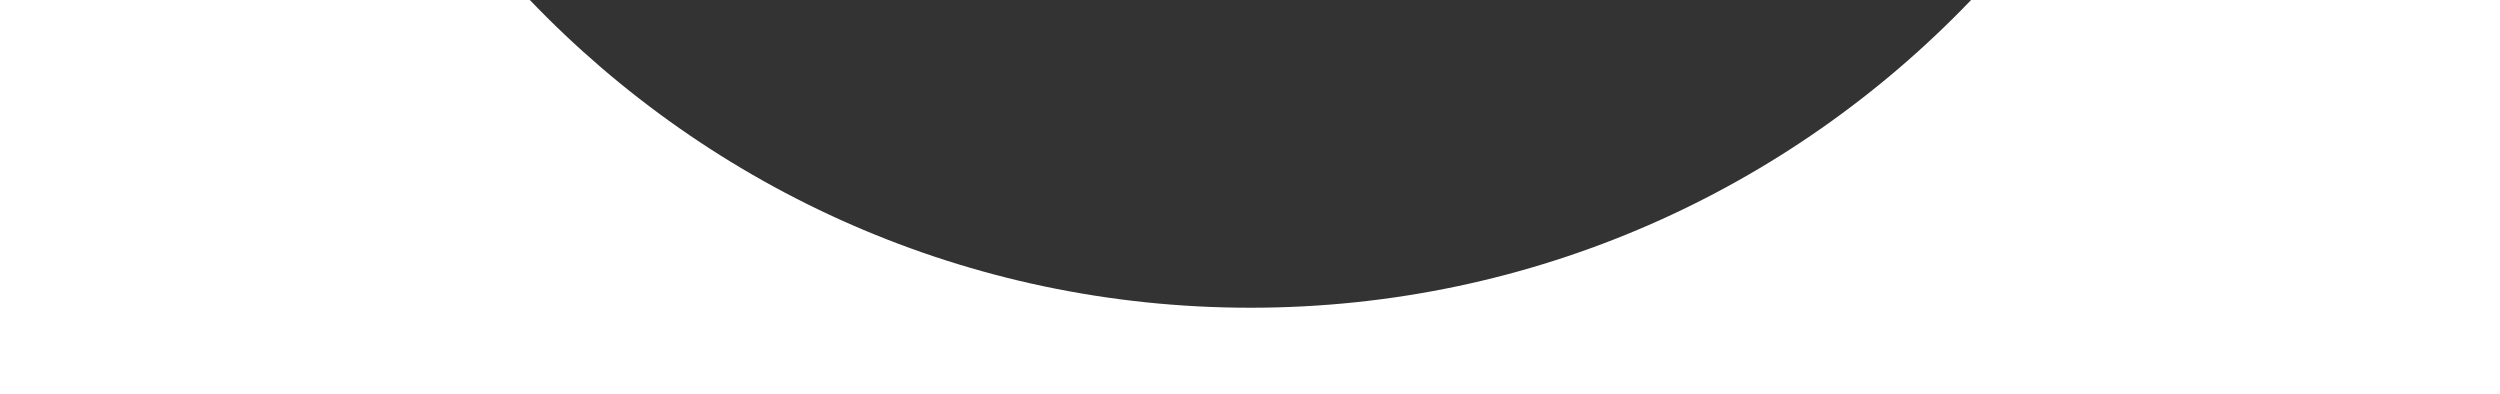 <?xml version="1.0" encoding="UTF-8"?> <svg xmlns="http://www.w3.org/2000/svg" width="2689" height="424" viewBox="0 0 2689 424" fill="none"><rect x="0" y="0" width="2689" height="424" fill="#333333" stroke="none"/> <path fill-rule="evenodd" clip-rule="evenodd" d="M569.907 0H0V424H2689V0H2120.09C1924.77 203.98 1649.72 331 1345 331C1040.28 331 765.231 203.98 569.907 0Z" fill="white"></path> </svg> 